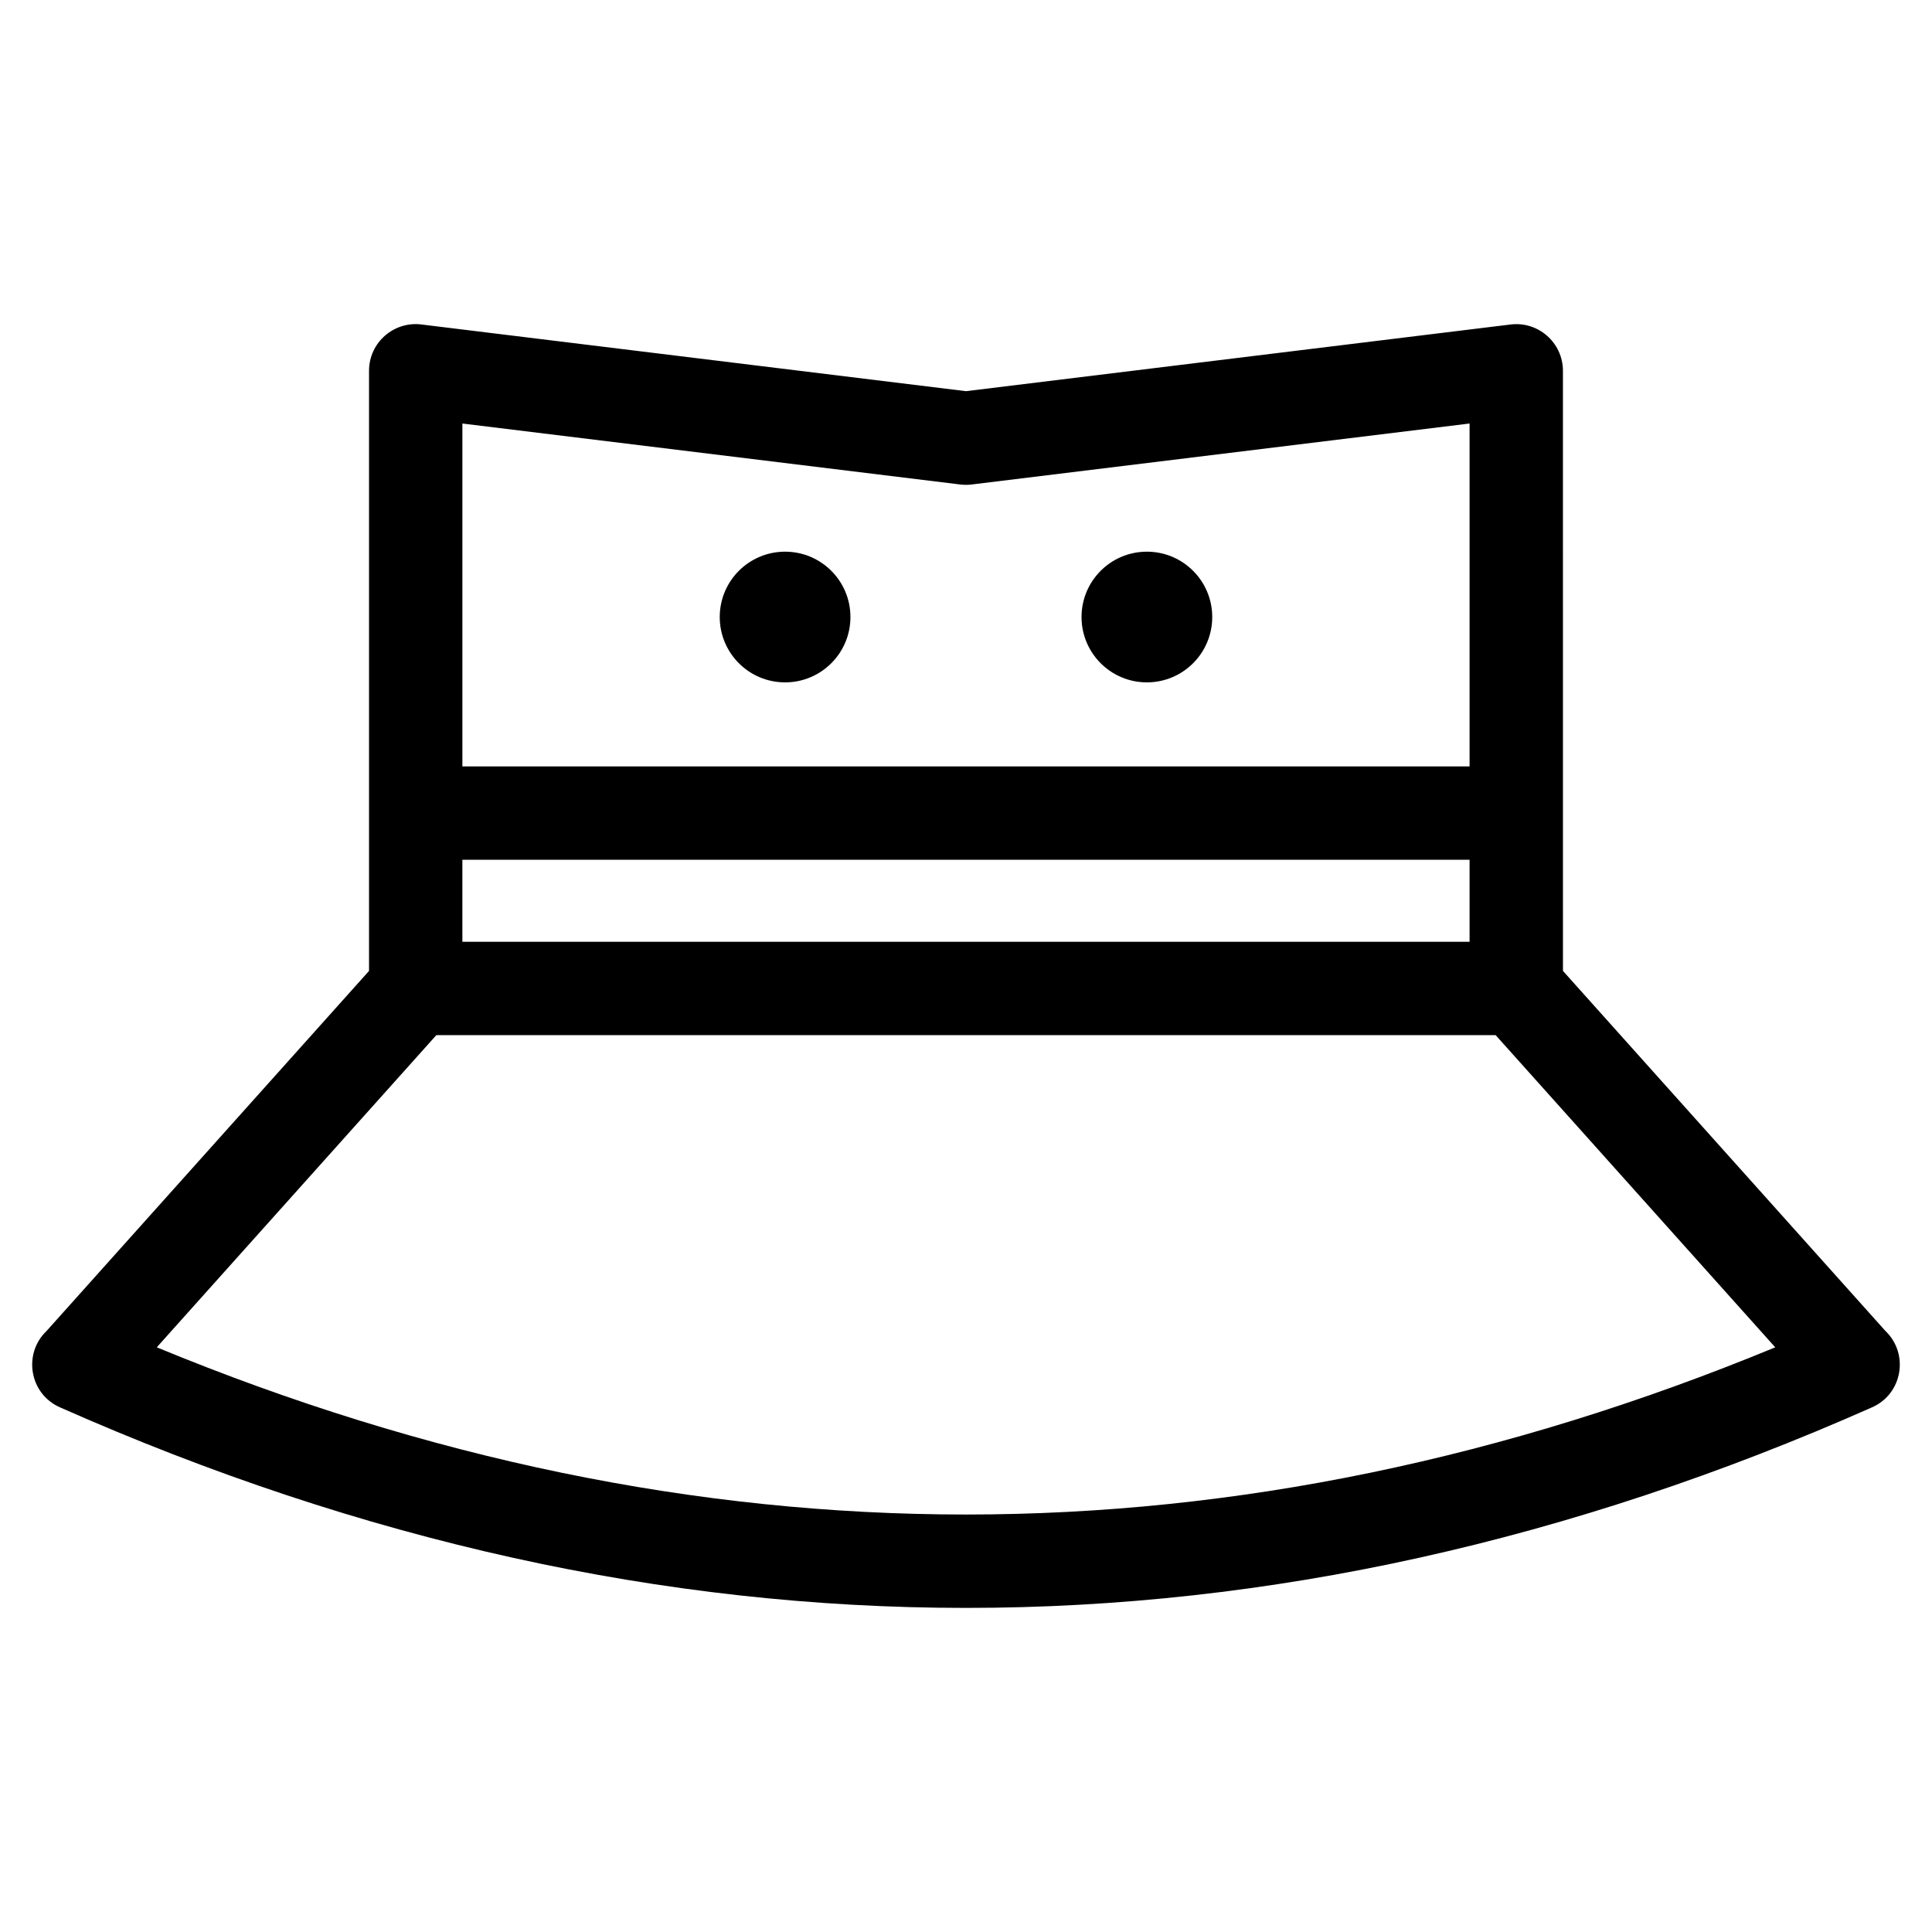<?xml version="1.0" encoding="UTF-8"?>
<!-- Uploaded to: SVG Repo, www.svgrepo.com, Generator: SVG Repo Mixer Tools -->
<svg fill="#000000" width="800px" height="800px" version="1.1" viewBox="144 144 512 512" xmlns="http://www.w3.org/2000/svg">
 <path d="m256.09 230.04 143.91 17.625 144.33-17.672c7.367-0.906 13.863 4.879 13.863 12.27 0 53.012 0.008 106.02 0.008 159.04l85.457 95.418c6.297 6.016 4.57 16.668-3.559 20.242-79.969 35.43-160 53.148-240.1 53.148s-160.13-17.723-240.1-53.148c-8.129-3.578-9.855-14.227-3.559-20.242l85.457-95.418v-159.04c0-7.629 6.812-13.383 14.293-12.223zm95.969 60.16c9.562 0 17.316 7.754 17.316 17.32 0 9.562-7.754 17.316-17.316 17.316-9.57 0-17.32-7.754-17.32-17.316 0-9.57 7.754-17.32 17.32-17.32zm95.875 0c9.57 0 17.32 7.754 17.32 17.32 0 9.562-7.754 17.316-17.32 17.316-9.562 0-17.316-7.754-17.316-17.316 0-9.57 7.754-17.32 17.316-17.32zm-181.4 56.91h266.92v-90.875l-131.73 16.133c-1.047 0.148-2.125 0.16-3.227 0.031l-131.96-16.16v90.875zm266.92 24.742h-266.92v21.727h266.92zm81 129.2-74.09-82.73h-280.73l-74.09 82.73c71.539 29.539 143.02 44.312 214.46 44.312 71.438 0 142.92-14.773 214.46-44.312z"/>
</svg>